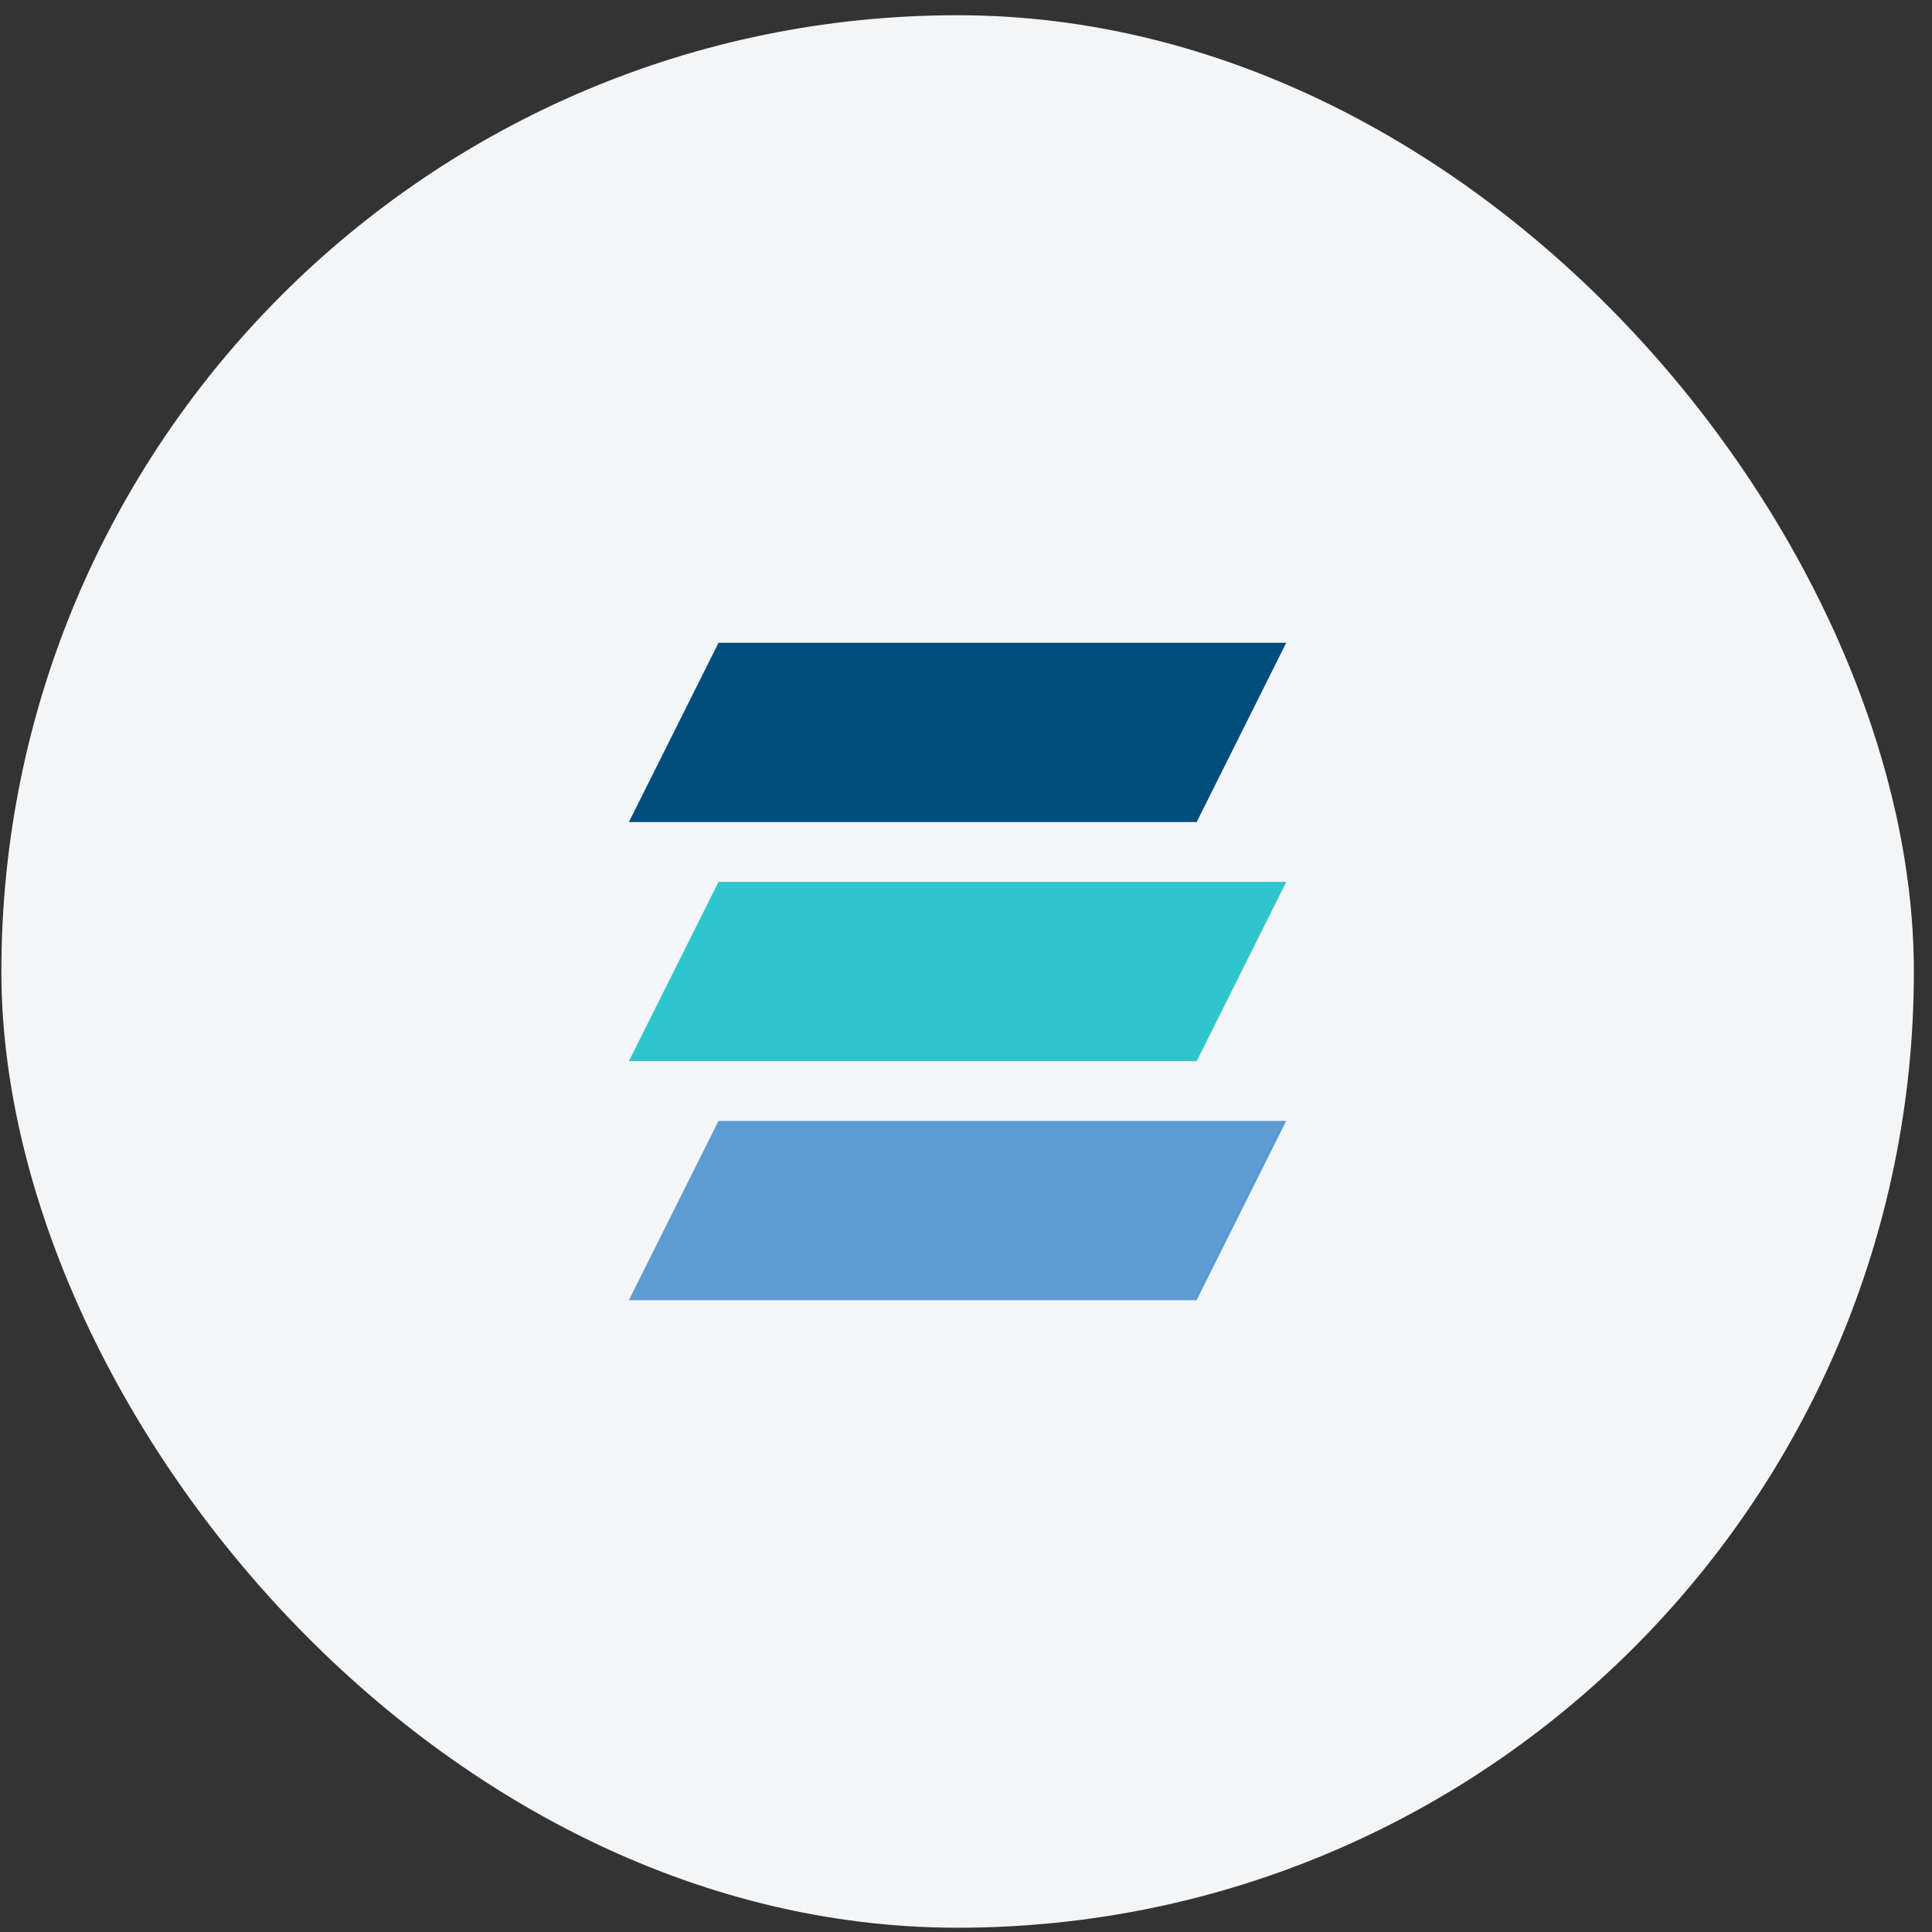 <svg width="52" height="52" viewBox="0 0 52 52" fill="none" xmlns="http://www.w3.org/2000/svg">
<rect x="0" y="0" width="52" height="52" fill="#333333" stroke="none"/>
<rect x="0.037" y="0.41" width="51.475" height="51.475" rx="25.738" fill="#F4F5F7"/>
<g clip-path="url(#clip0_813_2461)">
<path d="M19.339 17.3H34.62L32.208 22.126H16.926L19.339 17.3Z" fill="#014D7E"/>
<path d="M19.339 23.735H34.62L32.208 28.561H16.926L19.339 23.735Z" fill="#2EC5CE"/>
<path d="M19.339 30.169H34.62L32.208 34.995H16.926L19.339 30.169Z" fill="#5D9CD2"/>
</g>
<defs>
<clipPath id="clip0_813_2461">
<rect width="19.303" height="19.303" fill="white" transform="translate(16.123 16.496)"/>
</clipPath>
</defs>
</svg>

